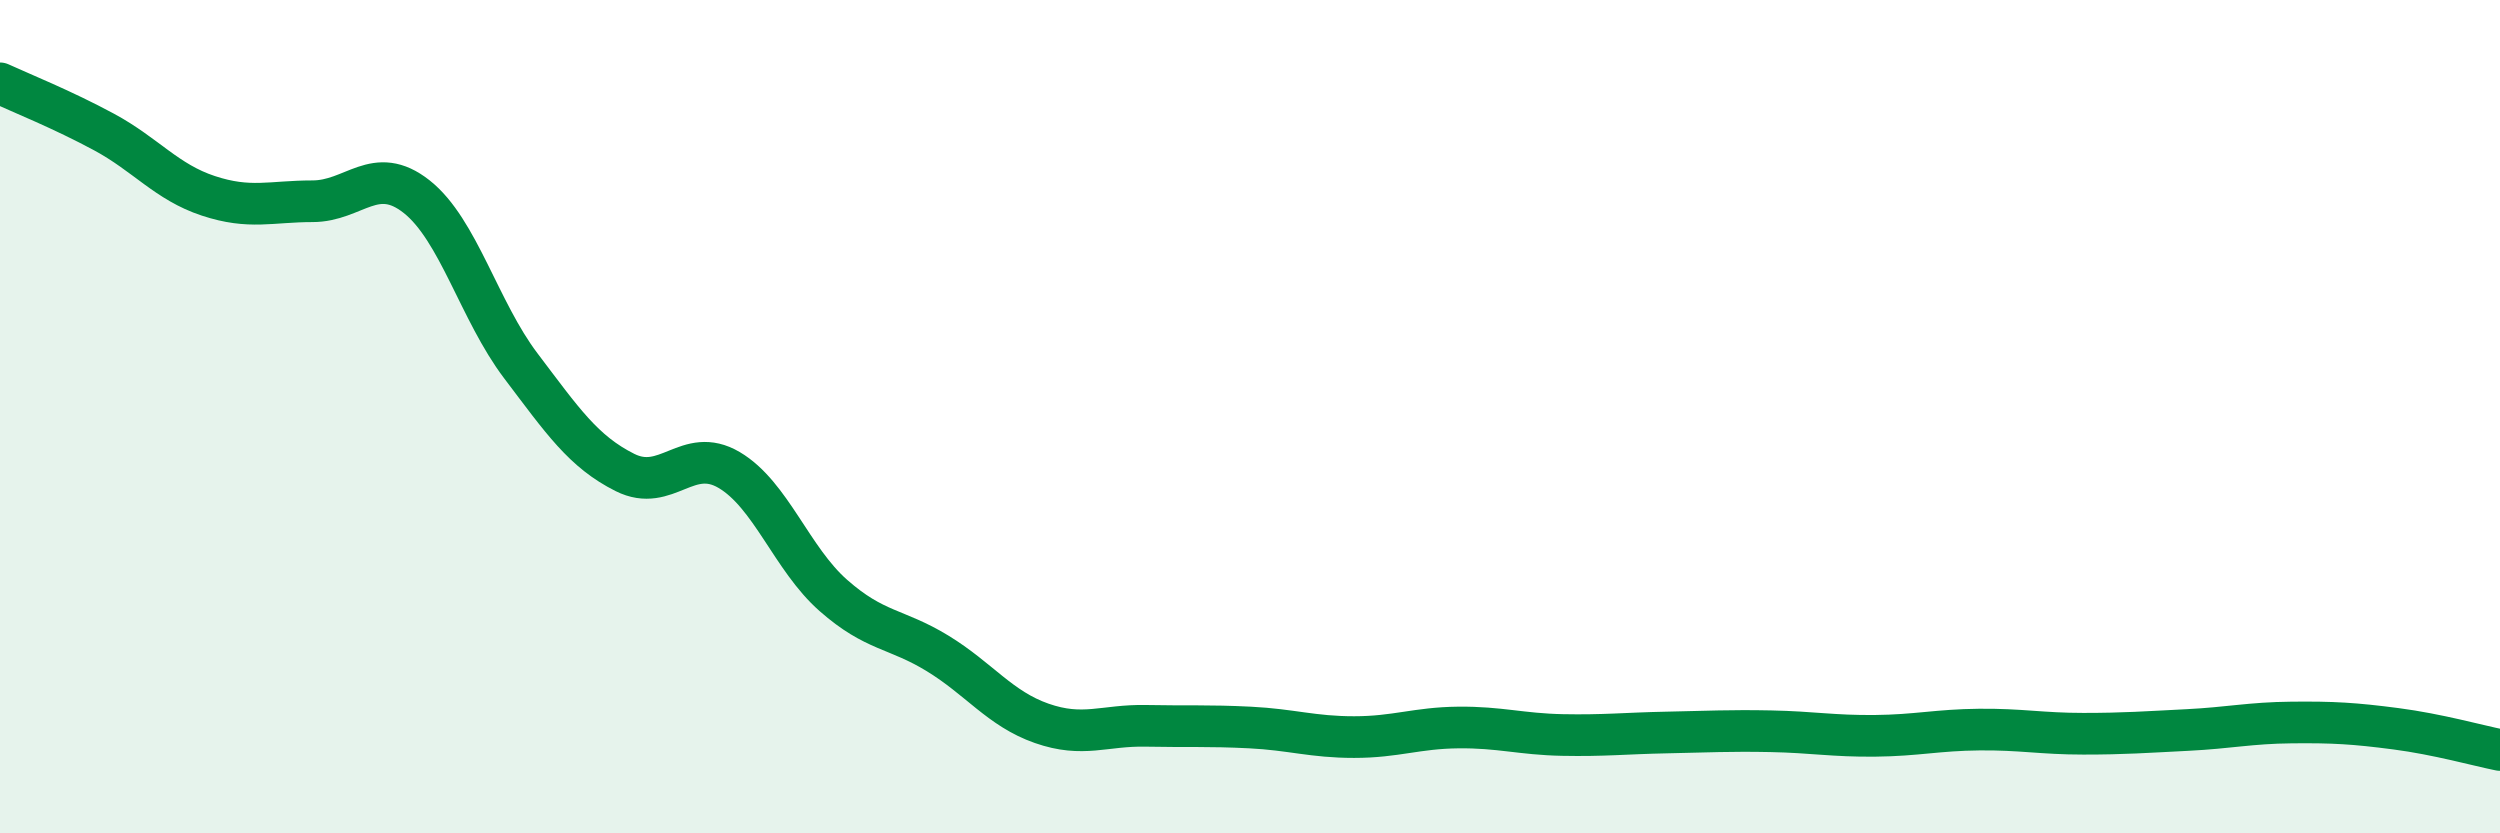 
    <svg width="60" height="20" viewBox="0 0 60 20" xmlns="http://www.w3.org/2000/svg">
      <path
        d="M 0,2 C 0.5,2.23 1.5,2.63 2.5,3.17 C 3.5,3.71 4,4.37 5,4.7 C 6,5.03 6.5,4.83 7.5,4.83 C 8.5,4.83 9,3.93 10,4.72 C 11,5.51 11.5,7.46 12.5,8.78 C 13.5,10.1 14,10.84 15,11.34 C 16,11.84 16.5,10.69 17.5,11.28 C 18.5,11.87 19,13.41 20,14.29 C 21,15.17 21.5,15.07 22.5,15.68 C 23.5,16.29 24,17.01 25,17.36 C 26,17.71 26.5,17.4 27.5,17.42 C 28.5,17.44 29,17.41 30,17.46 C 31,17.51 31.5,17.69 32.5,17.69 C 33.5,17.69 34,17.47 35,17.46 C 36,17.45 36.5,17.62 37.5,17.64 C 38.5,17.66 39,17.6 40,17.58 C 41,17.56 41.5,17.53 42.5,17.55 C 43.5,17.57 44,17.67 45,17.66 C 46,17.65 46.5,17.52 47.5,17.51 C 48.5,17.5 49,17.61 50,17.61 C 51,17.61 51.5,17.57 52.5,17.52 C 53.5,17.47 54,17.35 55,17.34 C 56,17.33 56.5,17.36 57.5,17.49 C 58.5,17.62 59.5,17.9 60,18L60 20L0 20Z"
        fill="#008740"
        opacity="0.1"
        stroke-linecap="round"
        stroke-linejoin="round"
      />
      <path
        d="M 0,2 C 0.5,2.23 1.5,2.63 2.5,3.17 C 3.5,3.71 4,4.37 5,4.7 C 6,5.03 6.5,4.83 7.5,4.83 C 8.5,4.83 9,3.93 10,4.72 C 11,5.51 11.5,7.46 12.5,8.78 C 13.5,10.1 14,10.84 15,11.34 C 16,11.84 16.5,10.69 17.5,11.28 C 18.5,11.87 19,13.41 20,14.29 C 21,15.17 21.5,15.07 22.5,15.68 C 23.5,16.29 24,17.01 25,17.36 C 26,17.71 26.5,17.4 27.5,17.42 C 28.5,17.44 29,17.41 30,17.46 C 31,17.51 31.5,17.69 32.5,17.69 C 33.5,17.69 34,17.47 35,17.46 C 36,17.45 36.5,17.62 37.5,17.64 C 38.5,17.66 39,17.6 40,17.58 C 41,17.56 41.5,17.53 42.5,17.55 C 43.5,17.57 44,17.67 45,17.66 C 46,17.65 46.5,17.52 47.5,17.51 C 48.5,17.5 49,17.61 50,17.61 C 51,17.61 51.5,17.57 52.5,17.52 C 53.5,17.47 54,17.35 55,17.34 C 56,17.33 56.5,17.36 57.5,17.49 C 58.5,17.62 59.5,17.9 60,18"
        stroke="#008740"
        stroke-width="1"
        fill="none"
        stroke-linecap="round"
        stroke-linejoin="round"
      />
    </svg>
  